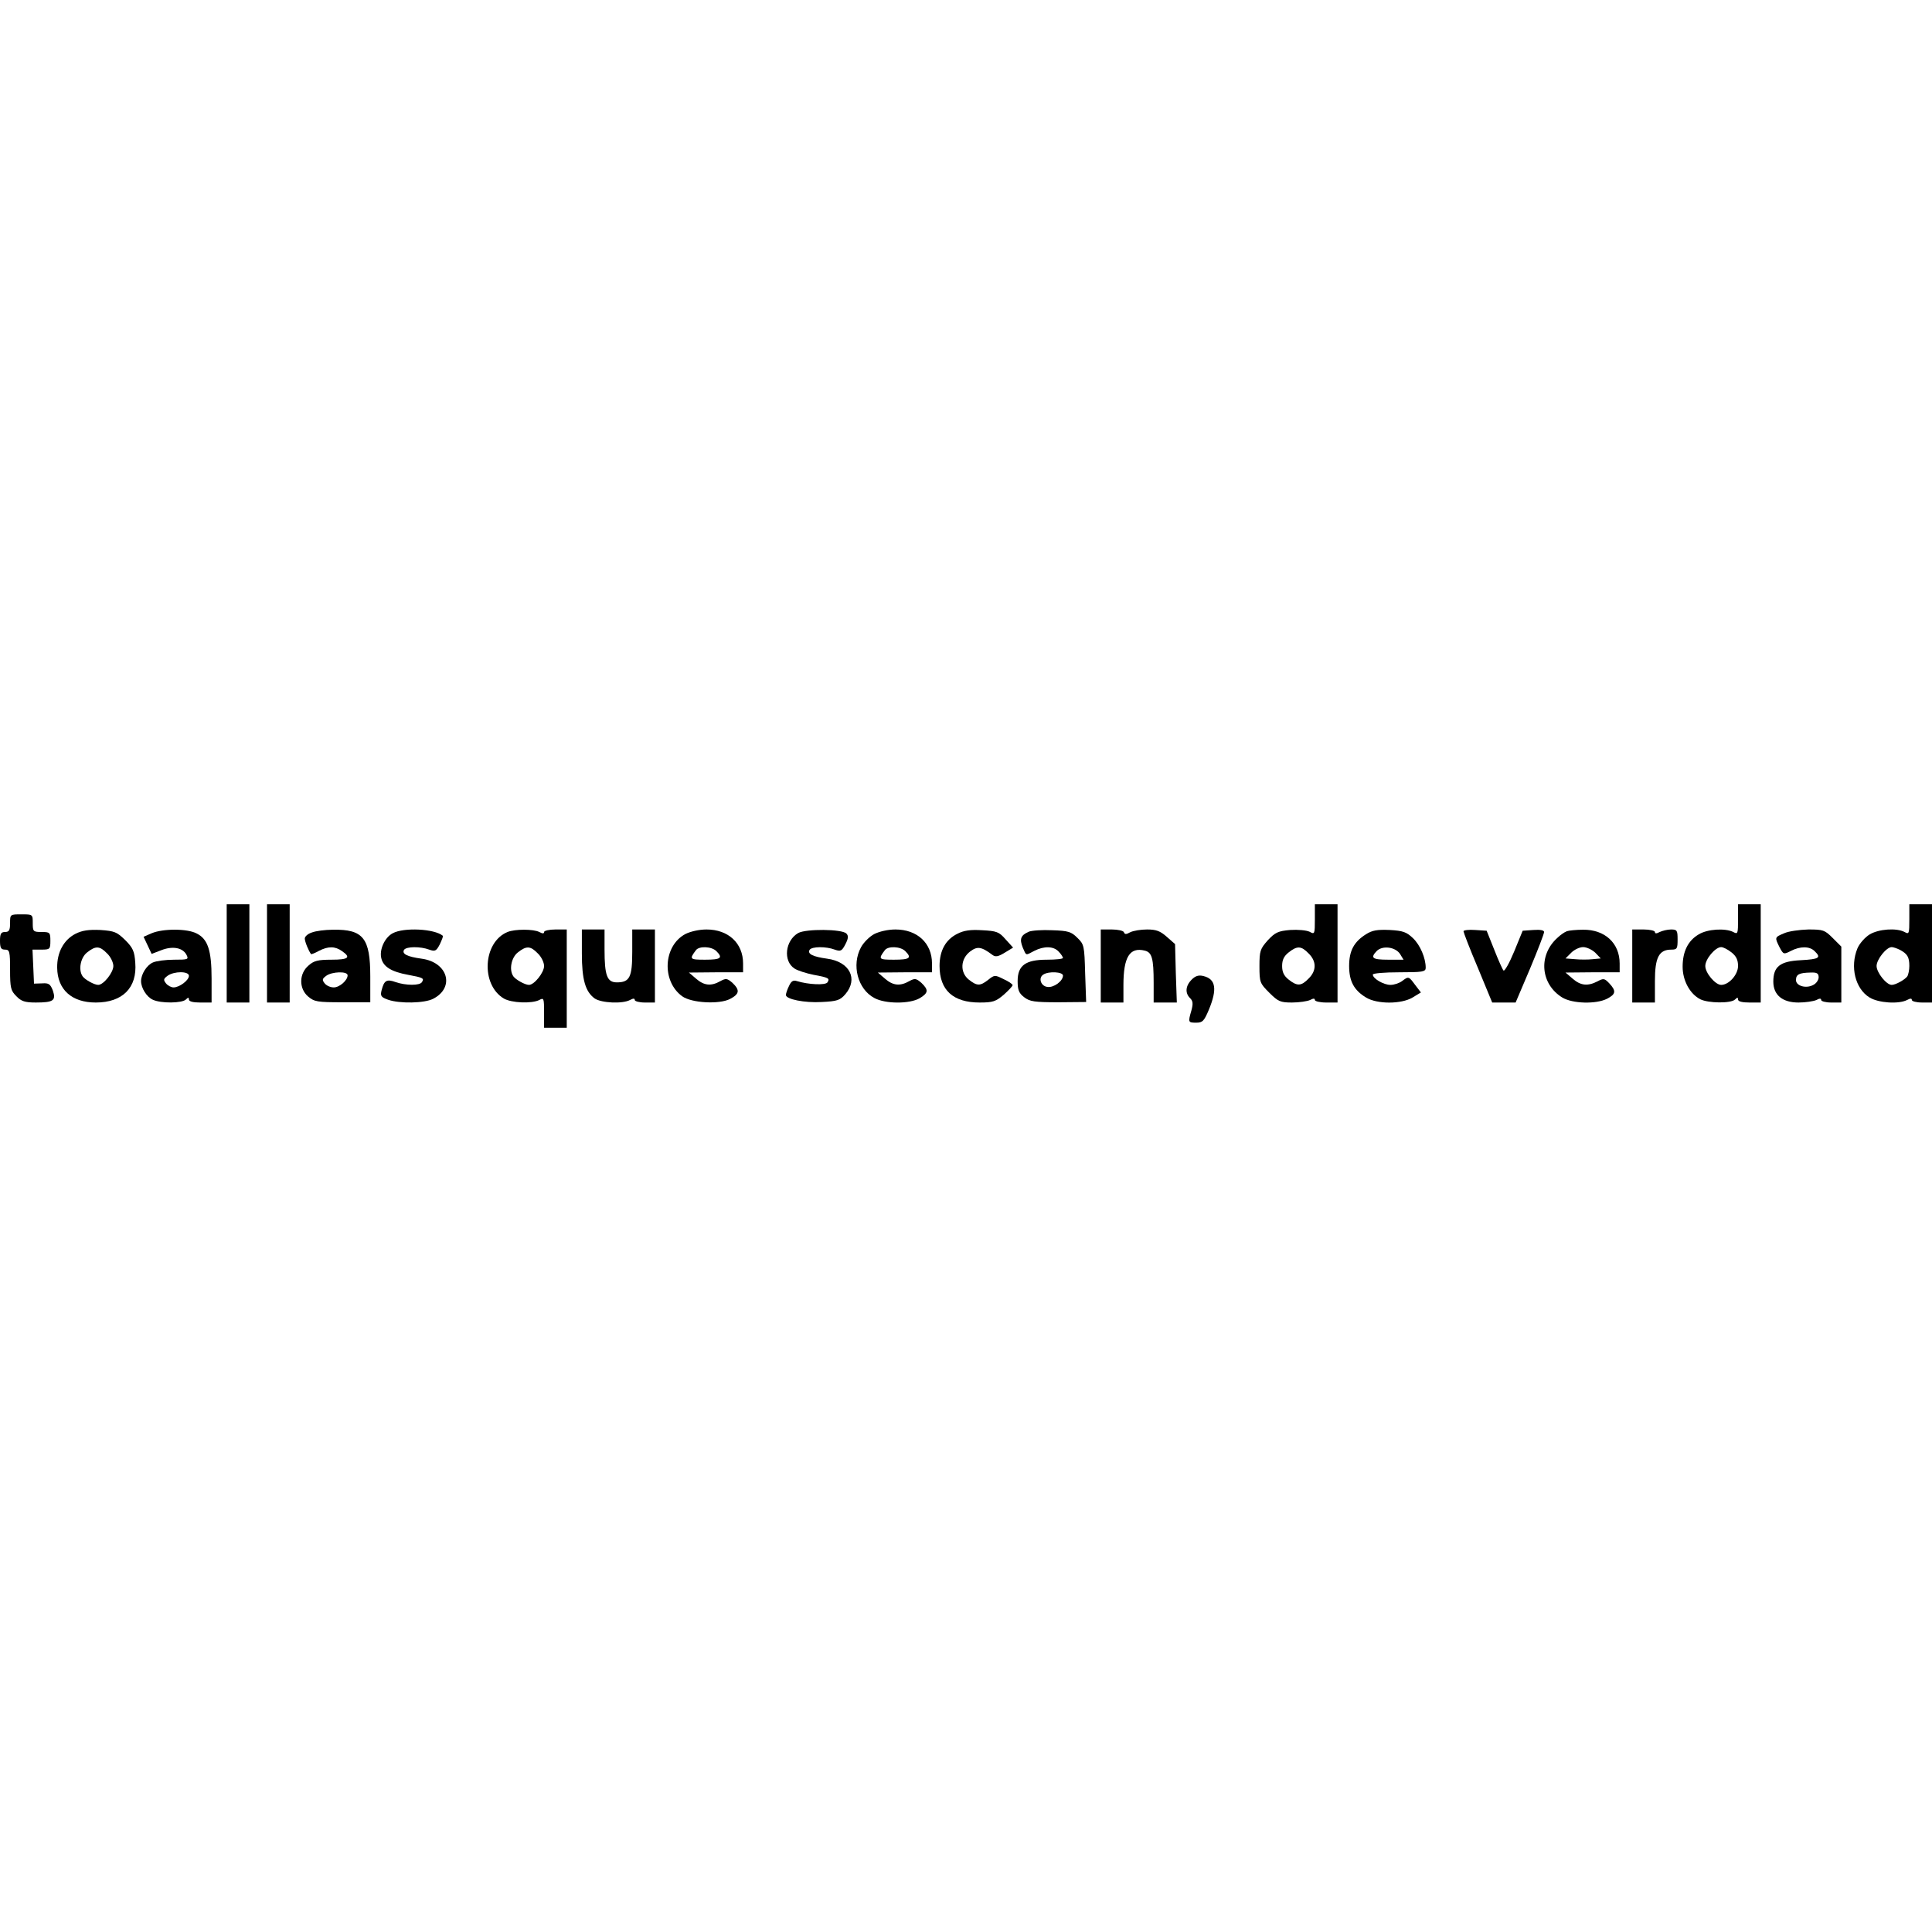 <?xml version="1.0" encoding="UTF-8" standalone="yes"?>
<svg version="1.0" xmlns="http://www.w3.org/2000/svg" width="100mm" height="100mm" viewBox="0 0 767 49" preserveAspectRatio="xMidYMid meet">
  <g transform="translate(0,49) scale(0.1,-0.1)" fill="#000000" stroke="none">
    <path d="M900 295 l0 -195 45 0 45 0 0 195 0 195 -45 0 -45 0 0 -195z"/>
    <path d="M1060 295 l0 -195 45 0 45 0 0 195 0 195 -45 0 -45 0 0 -195z"/>
    <path d="M5220 430 c0 -59 -1 -60 -21 -49 -13 6 -46 9 -77 7 -48 -4 -60 -10
-89 -41 -30 -34 -33 -42 -33 -103 0 -64 2 -68 39 -105 35 -35 44 -39 90 -39
29 0 61 5 72 10 13 7 19 7 19 0 0 -5 20 -10 45 -10 l45 0 0 195 0 195 -45 0
-45 0 0 -60z m-25 -135 c32 -31 32 -69 0 -100 -29 -30 -45 -31 -79 -4 -19 15
-26 30 -26 54 0 24 7 39 26 54 34 27 50 26 79 -4z"/>
    <path d="M6900 430 c0 -57 -1 -60 -19 -50 -32 16 -103 12 -138 -10 -42 -25
-63 -68 -63 -128 0 -55 29 -108 70 -129 32 -16 122 -17 138 -1 9 9 12 9 12 0
0 -8 17 -12 45 -12 l45 0 0 195 0 195 -45 0 -45 0 0 -60z m-26 -131 c19 -15
26 -30 26 -54 0 -34 -36 -75 -67 -75 -23 0 -63 47 -63 75 0 28 40 75 63 75 8
0 26 -9 41 -21z"/>
    <path d="M7580 430 c0 -57 -1 -60 -19 -50 -32 17 -103 12 -139 -10 -18 -11
-40 -36 -48 -55 -30 -73 -9 -160 48 -195 36 -22 116 -27 149 -10 13 7 19 7 19
0 0 -5 18 -10 40 -10 l40 0 0 195 0 195 -45 0 -45 0 0 -60z m-37 -121 c29 -16
37 -28 37 -64 0 -16 -4 -35 -8 -41 -9 -13 -46 -34 -62 -34 -21 0 -60 49 -60
75 0 26 39 75 60 75 6 0 21 -5 33 -11z"/>
    <path d="M40 415 c0 -28 -4 -35 -20 -35 -16 0 -20 -7 -20 -35 0 -28 4 -35 20
-35 18 0 20 -7 20 -80 0 -73 3 -83 25 -105 19 -20 34 -25 77 -25 70 0 81 8 68
47 -10 26 -16 31 -43 29 l-32 -1 -3 68 -3 67 36 0 c33 0 35 2 35 35 0 33 -2
35 -35 35 -33 0 -35 2 -35 35 0 35 0 35 -45 35 -45 0 -45 0 -45 -35z"/>
    <path d="M300 373 c-47 -24 -74 -74 -73 -135 1 -87 58 -138 153 -138 107 0
165 59 157 158 -3 45 -9 59 -40 90 -33 32 -42 36 -99 40 -47 2 -72 -2 -98 -15z
m125 -78 c14 -13 25 -36 25 -50 0 -26 -39 -75 -60 -75 -16 0 -53 21 -62 34
-18 26 -8 75 18 95 34 27 50 26 79 -4z"/>
    <path d="M602 375 l-32 -14 16 -34 16 -34 39 15 c44 17 84 10 99 -18 10 -19 7
-20 -49 -20 -33 0 -71 -5 -84 -11 -25 -11 -47 -47 -47 -74 0 -27 22 -63 47
-74 32 -15 116 -14 131 1 9 9 12 9 12 0 0 -8 17 -12 45 -12 l45 0 0 95 c0 112
-15 157 -59 179 -37 20 -134 20 -179 1z m148 -169 c0 -18 -38 -46 -61 -46 -9
0 -23 7 -30 16 -11 14 -10 18 6 30 26 19 85 19 85 0z"/>
    <path d="M1238 378 c-16 -5 -28 -16 -28 -24 0 -12 15 -49 25 -62 1 -1 15 4 31
13 37 19 64 19 92 -1 36 -25 26 -34 -42 -34 -53 0 -70 -4 -91 -23 -38 -32 -39
-91 -2 -123 25 -21 36 -23 137 -23 l110 0 0 102 c0 153 -28 188 -148 186 -31
0 -69 -5 -84 -11z m142 -170 c0 -20 -32 -48 -55 -48 -13 0 -29 7 -36 16 -11
14 -10 18 6 30 23 17 85 19 85 2z"/>
    <path d="M1559 375 c-32 -17 -54 -66 -45 -100 8 -33 40 -53 106 -65 60 -11 65
-14 55 -29 -8 -14 -63 -14 -104 0 -36 13 -46 7 -56 -32 -6 -23 -2 -28 26 -38
46 -16 145 -14 179 4 87 45 58 145 -46 159 -58 8 -79 19 -70 35 9 14 66 14
100 1 23 -8 28 -6 42 21 8 17 14 32 12 34 -33 28 -155 34 -199 10z"/>
    <path d="M2015 380 c-98 -40 -107 -209 -15 -264 31 -18 111 -21 141 -6 18 10
19 7 19 -50 l0 -60 45 0 45 0 0 195 0 195 -45 0 c-25 0 -45 -5 -45 -10 0 -7
-6 -7 -19 0 -23 12 -97 12 -126 0z m120 -85 c14 -13 25 -36 25 -50 0 -26 -39
-75 -60 -75 -16 0 -53 21 -62 34 -18 26 -8 75 18 95 34 27 50 26 79 -4z"/>
    <path d="M2310 295 c0 -105 14 -152 51 -179 27 -18 110 -22 140 -6 13 7 19 7
19 0 0 -5 18 -10 40 -10 l40 0 0 145 0 145 -45 0 -45 0 0 -89 c0 -100 -10
-121 -61 -121 -39 0 -49 27 -49 131 l0 79 -45 0 -45 0 0 -95z"/>
    <path d="M2721 372 c-88 -47 -95 -187 -13 -247 37 -27 147 -33 190 -11 38 20
40 35 10 64 -21 18 -26 19 -48 7 -37 -21 -65 -18 -97 10 l-28 24 108 1 107 0
0 35 c0 81 -59 135 -145 135 -30 0 -64 -8 -84 -18z m123 -68 c27 -27 18 -34
-45 -34 -61 0 -63 2 -36 38 13 17 62 15 81 -4z"/>
    <path d="M3169 376 c-52 -30 -61 -111 -15 -141 12 -8 46 -19 76 -25 60 -11 65
-14 55 -30 -8 -12 -75 -9 -121 5 -15 5 -23 0 -32 -20 -7 -14 -12 -30 -12 -35
0 -17 74 -32 142 -28 62 3 73 7 94 31 52 61 17 129 -72 141 -58 8 -79 19 -70
35 9 14 66 14 100 1 23 -8 28 -6 42 21 12 23 13 34 4 43 -18 18 -160 19 -191
2z"/>
    <path d="M3471 372 c-19 -10 -43 -34 -53 -53 -38 -70 -13 -166 53 -201 44 -24
140 -24 180 -1 35 21 36 33 7 61 -21 18 -26 19 -48 7 -37 -21 -65 -18 -97 10
l-28 24 108 1 107 0 0 35 c0 81 -59 135 -145 135 -30 0 -64 -8 -84 -18z m123
-68 c27 -27 18 -34 -45 -34 -61 0 -63 2 -36 38 13 17 62 15 81 -4z"/>
    <path d="M3801 373 c-47 -23 -71 -67 -71 -128 0 -96 54 -145 159 -145 53 0 64
4 96 31 19 17 35 34 35 38 0 4 -16 15 -36 24 -34 17 -36 17 -61 -3 -32 -25
-44 -25 -77 1 -36 29 -33 83 6 112 28 21 44 19 88 -14 12 -9 23 -7 49 9 l33
20 -30 33 c-26 30 -36 33 -93 36 -46 3 -73 -1 -98 -14z"/>
    <path d="M4084 381 c-32 -14 -37 -29 -24 -62 15 -34 10 -33 46 -14 39 20 77
19 97 -3 10 -10 17 -22 17 -25 0 -4 -29 -7 -64 -7 -85 0 -116 -23 -116 -85 0
-35 5 -48 26 -64 22 -17 40 -20 136 -20 l110 1 -4 114 c-3 109 -4 115 -31 141
-24 24 -36 28 -100 30 -39 2 -82 -1 -93 -6z m136 -174 c0 -22 -37 -49 -62 -45
-26 3 -37 36 -16 49 21 14 78 11 78 -4z"/>
    <path d="M4370 245 l0 -145 45 0 45 0 0 69 c0 112 25 152 85 137 28 -7 35 -30
35 -128 l0 -78 46 0 46 0 -4 116 -3 116 -33 29 c-26 23 -42 29 -78 29 -25 0
-55 -5 -67 -11 -16 -9 -22 -9 -25 0 -2 6 -24 11 -48 11 l-44 0 0 -145z"/>
    <path d="M5423 371 c-48 -30 -67 -66 -67 -126 0 -60 19 -96 67 -125 44 -27
140 -27 185 0 l33 20 -23 30 c-25 34 -26 35 -52 15 -11 -8 -31 -15 -46 -15
-27 0 -70 25 -70 41 0 5 46 9 105 9 93 0 105 2 105 18 0 39 -22 90 -50 117
-26 25 -40 30 -93 33 -49 2 -69 -1 -94 -17z m135 -78 l14 -23 -61 0 c-63 0
-72 7 -45 35 23 22 73 16 92 -12z"/>
    <path d="M5810 383 c0 -4 25 -70 57 -145 l57 -138 47 0 46 0 57 134 c31 74 56
139 56 146 0 7 -15 10 -42 8 l-43 -3 -34 -83 c-19 -46 -38 -79 -42 -75 -4 4
-21 42 -37 83 l-30 75 -46 3 c-25 2 -46 -1 -46 -5z"/>
    <path d="M6220 383 c-8 -3 -26 -15 -38 -27 -76 -69 -66 -183 20 -236 41 -25
135 -27 178 -5 35 18 37 31 9 61 -19 20 -23 21 -47 8 -39 -20 -67 -17 -99 11
l-28 24 108 1 107 0 0 35 c0 81 -59 135 -145 134 -27 0 -57 -3 -65 -6z m113
-85 l22 -23 -32 -3 c-18 -2 -50 -2 -70 0 l-38 3 23 23 c12 12 33 22 47 22 14
0 35 -10 48 -22z"/>
    <path d="M6480 245 l0 -145 45 0 45 0 0 85 c0 94 16 125 65 125 23 0 25 4 25
40 0 36 -2 40 -26 40 -14 0 -34 -5 -45 -10 -13 -7 -19 -7 -19 0 0 5 -20 10
-45 10 l-45 0 0 -145z"/>
    <path d="M7083 375 c-38 -16 -38 -16 -18 -56 15 -28 16 -29 45 -14 37 19 74
19 94 -1 27 -26 19 -32 -55 -36 -82 -4 -109 -25 -109 -85 0 -53 36 -83 100
-83 28 0 60 5 71 10 13 7 19 7 19 0 0 -5 18 -10 40 -10 l40 0 0 111 0 111 -34
34 c-32 32 -38 34 -97 34 -35 -1 -79 -7 -96 -15z m137 -175 c0 -10 -9 -24 -21
-30 -29 -16 -69 -4 -69 19 0 23 13 29 58 30 25 1 32 -3 32 -19z"/>
    <path d="M4731 191 c-25 -25 -27 -54 -6 -74 11 -11 12 -22 5 -48 -14 -48 -13
-49 19 -49 25 0 31 6 50 51 34 82 28 122 -21 134 -19 5 -32 1 -47 -14z"/>
  </g>
</svg>